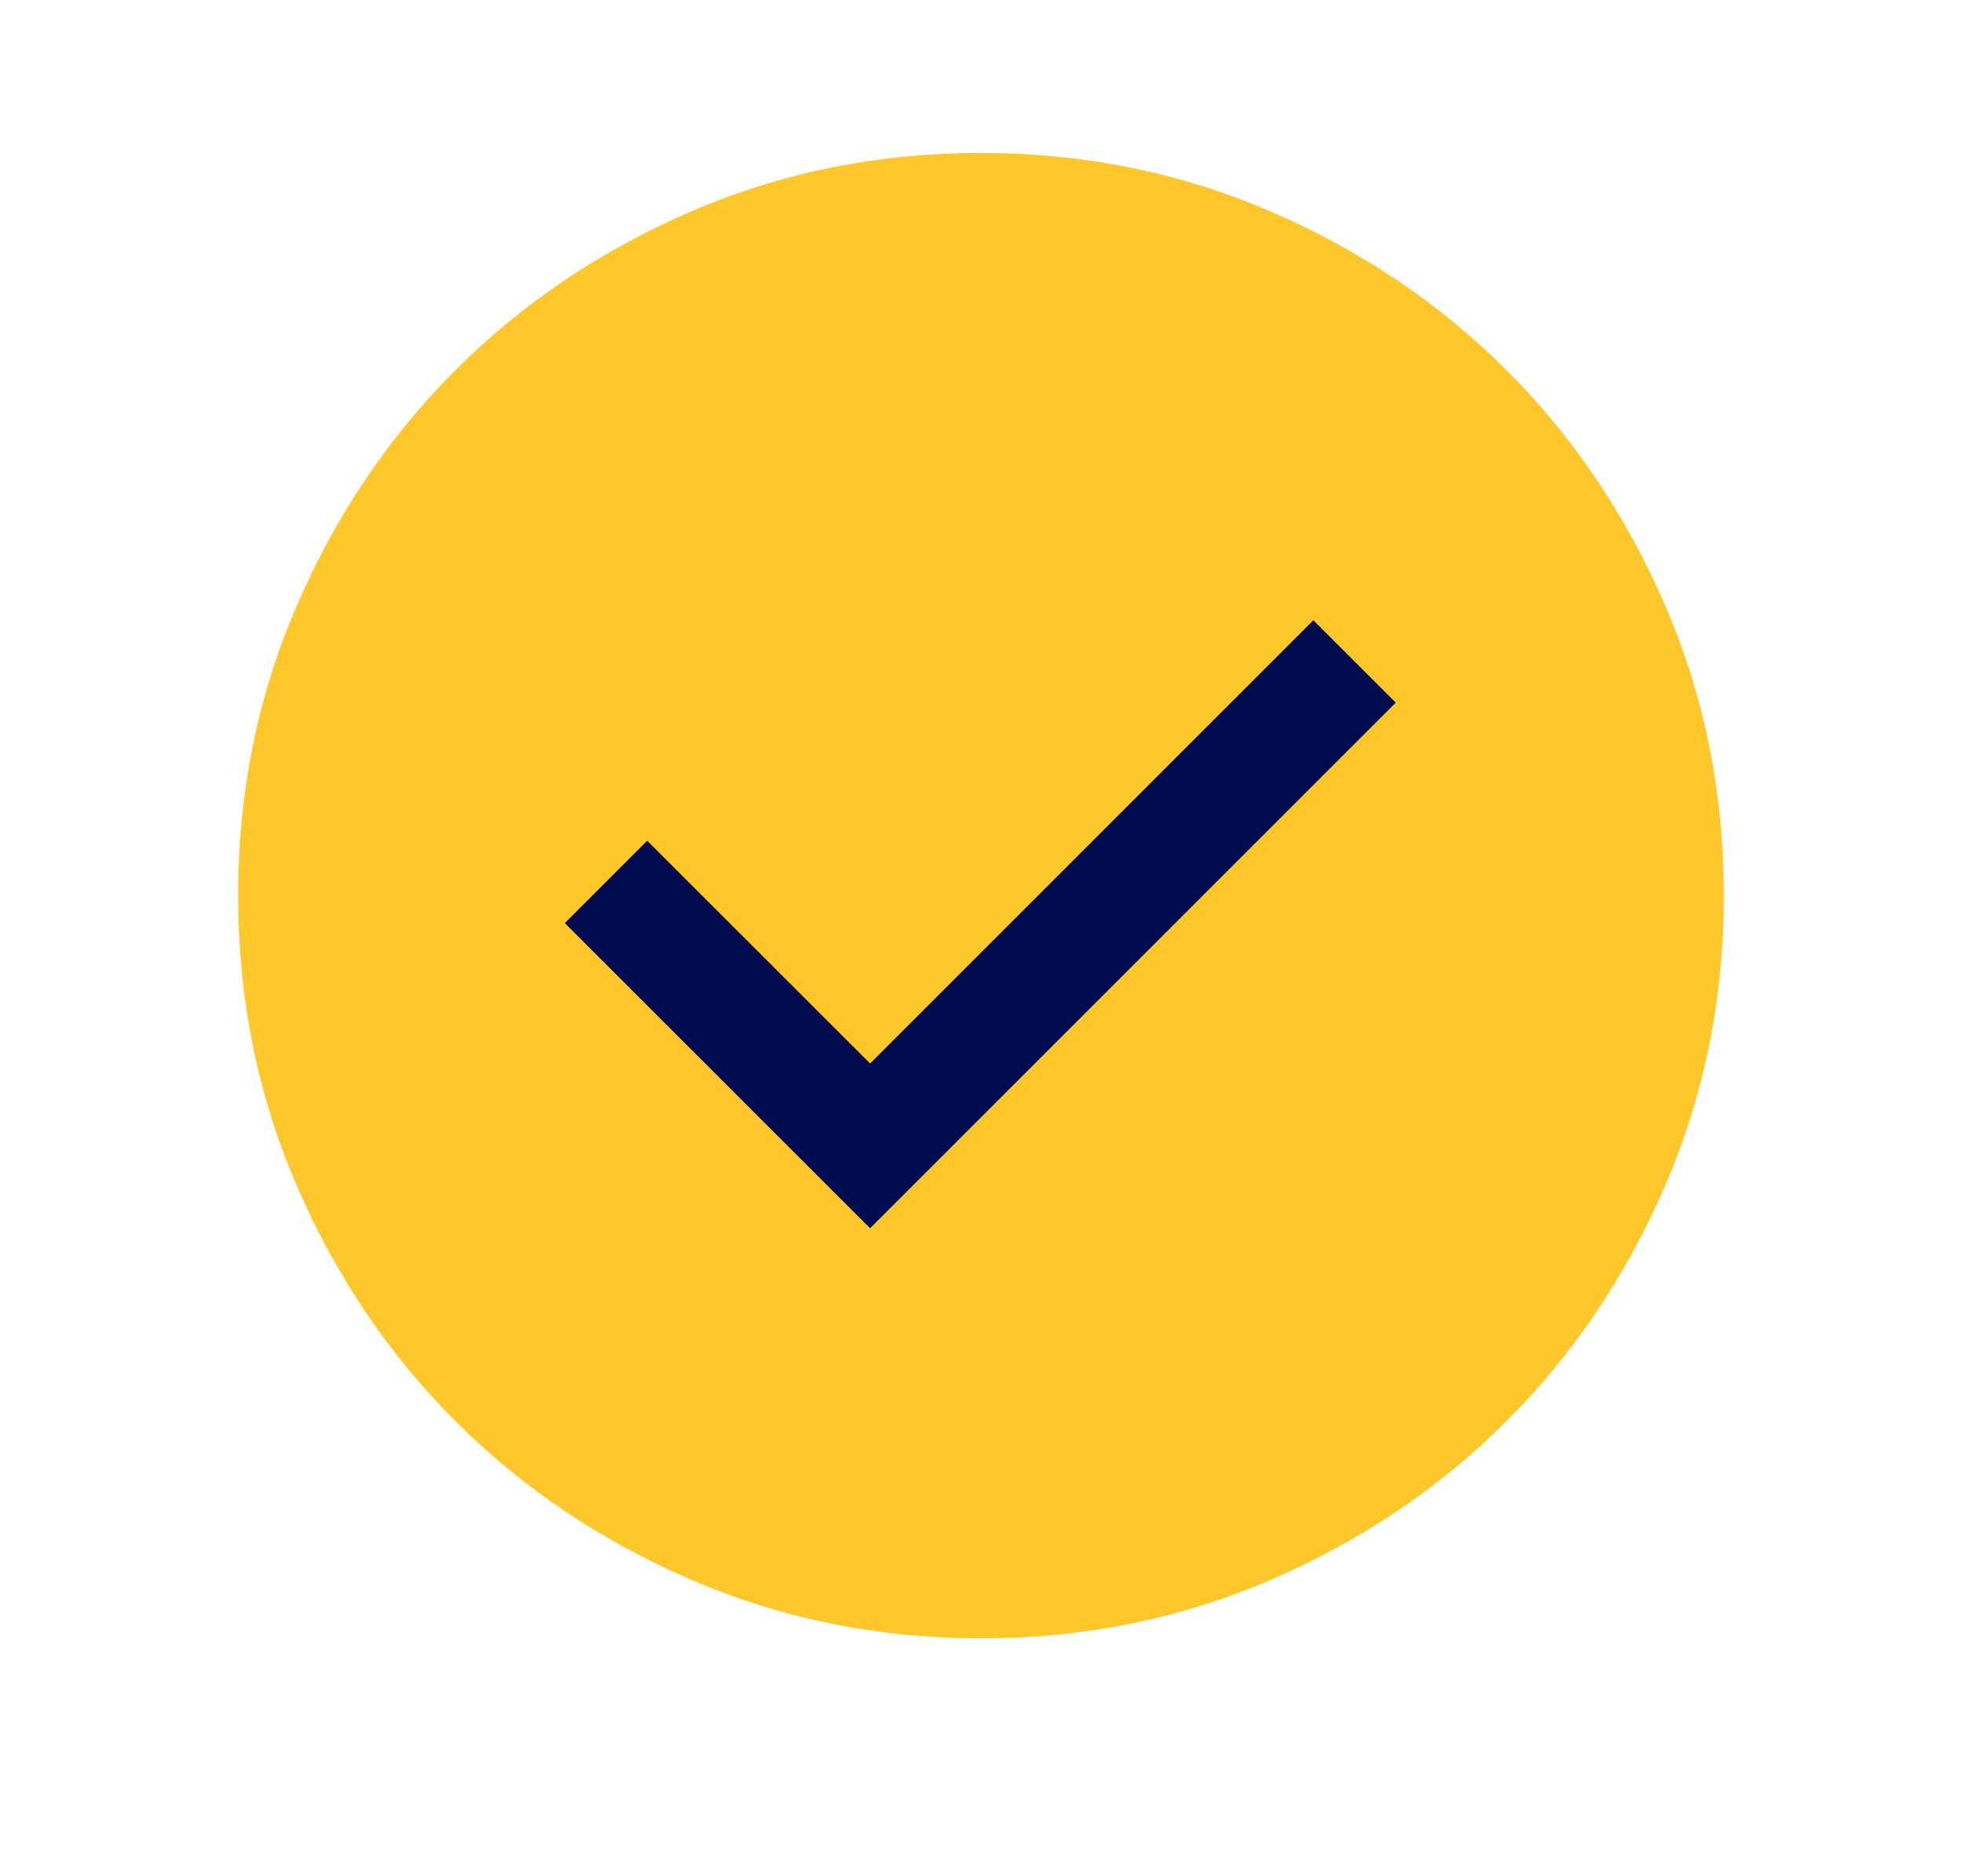 <svg width="23" height="22" viewBox="0 0 23 22" fill="none" xmlns="http://www.w3.org/2000/svg">
<path d="M11.501 19.21C10.296 19.21 9.164 18.981 8.105 18.524C7.045 18.067 6.123 17.447 5.339 16.663C4.555 15.879 3.934 14.958 3.477 13.898C3.02 12.839 2.791 11.707 2.791 10.503C2.791 9.298 3.02 8.166 3.477 7.106C3.934 6.047 4.554 5.125 5.338 4.341C6.121 3.557 7.043 2.936 8.102 2.479C9.161 2.022 10.293 1.793 11.498 1.793C12.702 1.793 13.834 2.022 14.894 2.479C15.954 2.936 16.876 3.556 17.66 4.34C18.444 5.123 19.064 6.045 19.522 7.104C19.979 8.163 20.208 9.295 20.208 10.5C20.208 11.704 19.979 12.836 19.522 13.896C19.065 14.956 18.445 15.878 17.661 16.662C16.877 17.446 15.956 18.066 14.896 18.524C13.837 18.981 12.705 19.21 11.501 19.21Z" fill="#FFC729"/>
<path d="M16.362 8.239L10.2 14.402L6.621 10.824L7.587 9.858L10.2 12.47L15.396 7.273L16.362 8.239Z" fill="#000B50"/>
</svg>

